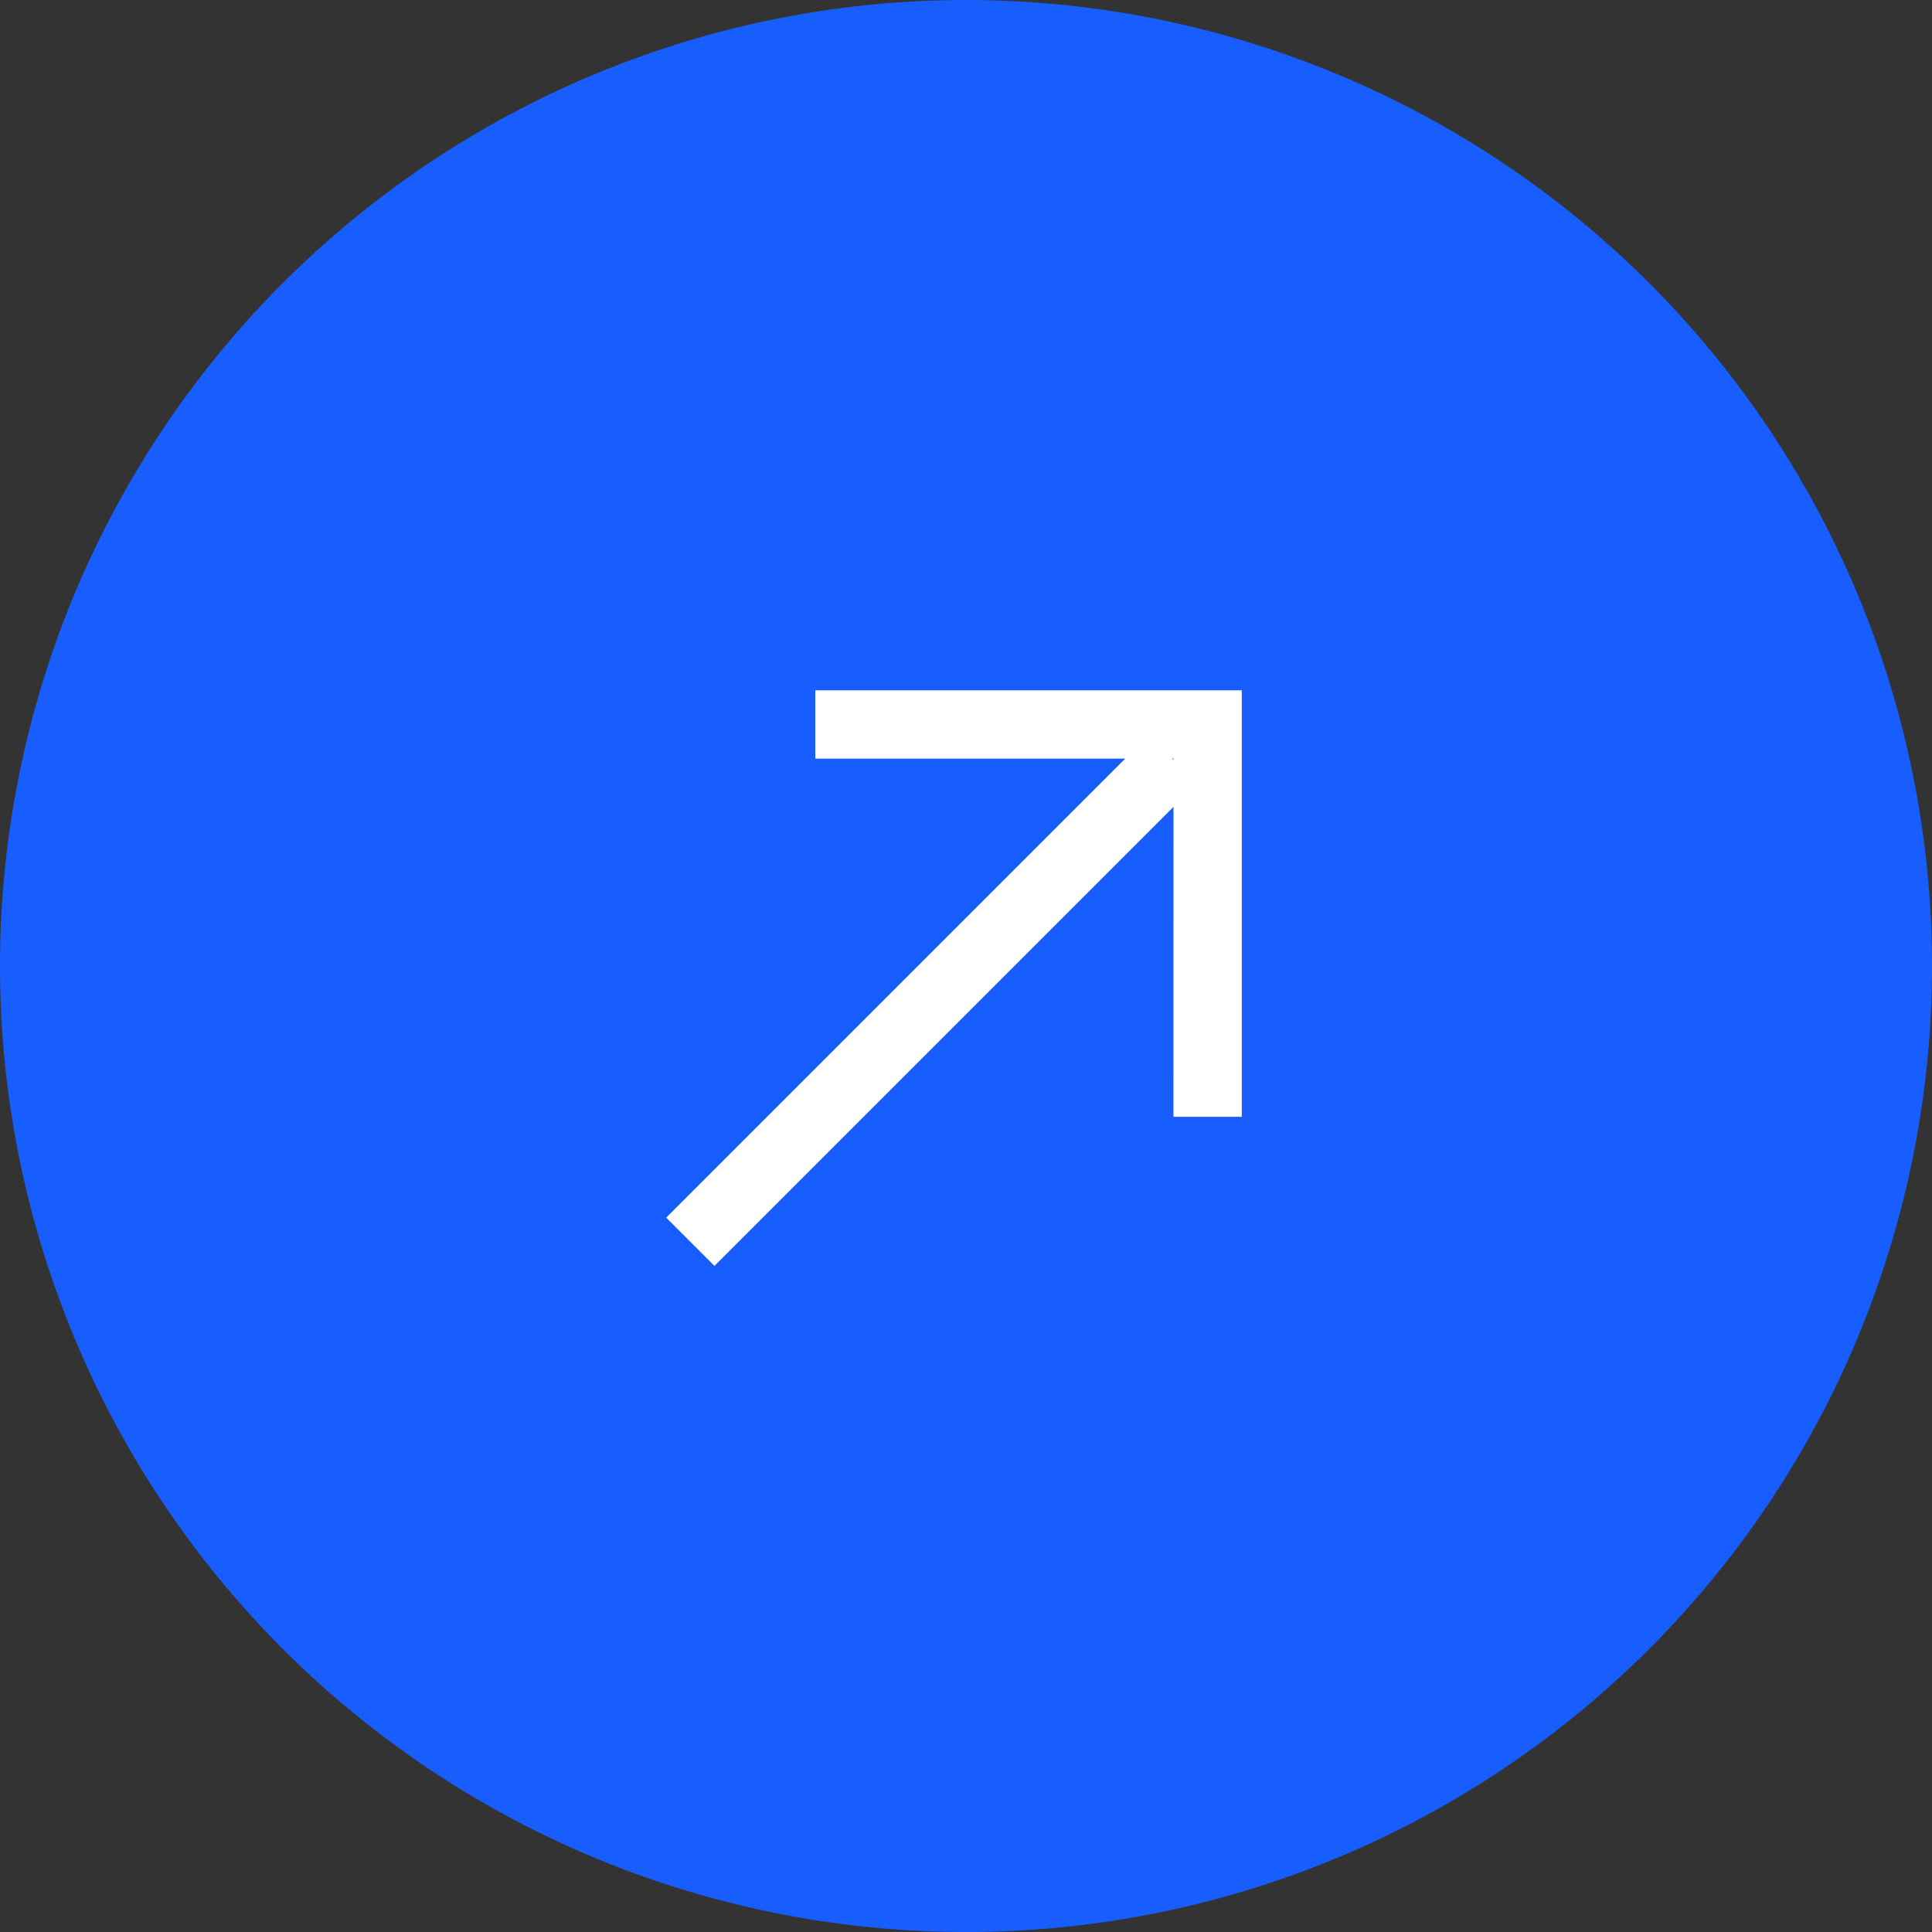 <?xml version="1.0" encoding="UTF-8" standalone="no"?>
<svg
   width="60"
   height="60"
   viewBox="0 0 60 60"
   version="1.1"
   id="svg5"
   sodipodi:docname="ico-external.svg"
   inkscape:version="1.2.2 (732a01da63, 2022-12-09)"
   xmlns:inkscape="http://www.inkscape.org/namespaces/inkscape"
   xmlns:sodipodi="http://sodipodi.sourceforge.net/DTD/sodipodi-0.dtd"
   xmlns="http://www.w3.org/2000/svg"
   xmlns:svg="http://www.w3.org/2000/svg">
  <rect x="0" y="0" width="60" height="60" fill="#333333" stroke="none"/>
  <defs
     id="defs9" />
  <sodipodi:namedview
     id="namedview7"
     pagecolor="#ffffff"
     bordercolor="#000000"
     borderopacity="0.25"
     inkscape:showpageshadow="2"
     inkscape:pageopacity="0.0"
     inkscape:pagecheckerboard="0"
     inkscape:deskcolor="#d1d1d1"
     showgrid="false"
     inkscape:zoom="2.7812807"
     inkscape:cx="21.213249"
     inkscape:cy="29.842368"
     inkscape:window-width="2560"
     inkscape:window-height="1494"
     inkscape:window-x="-11"
     inkscape:window-y="1609"
     inkscape:window-maximized="1"
     inkscape:current-layer="svg5" />
  <g
     id="Group_269"
     data-name="Group 269"
     transform="rotate(-45,-3223.476,2201.262)">
    <path
       id="Path_346"
       data-name="Path 346"
       d="M 30,0 A 30,30 0 1 1 0,30 30,30 0 0 1 30,0 Z"
       transform="translate(582.393,2936.503)"
       fill="#185dfe" />
    <path
       id="Path_345"
       data-name="Path 345"
       d="m 4589.235,7912.385 -7.865,-7.865 -1.5,1.5 6.806,6.806 h -20.161 v 2.119 h 20.161 l -6.806,6.805 1.5,1.5 7.865,-7.865 1.5,-1.5 z m -1.531,1.531 v -0.066 l 0.033,0.034 z"
       transform="translate(-3966.232,-4947.38)"
       fill="#ffffff" />
  </g>
</svg>
